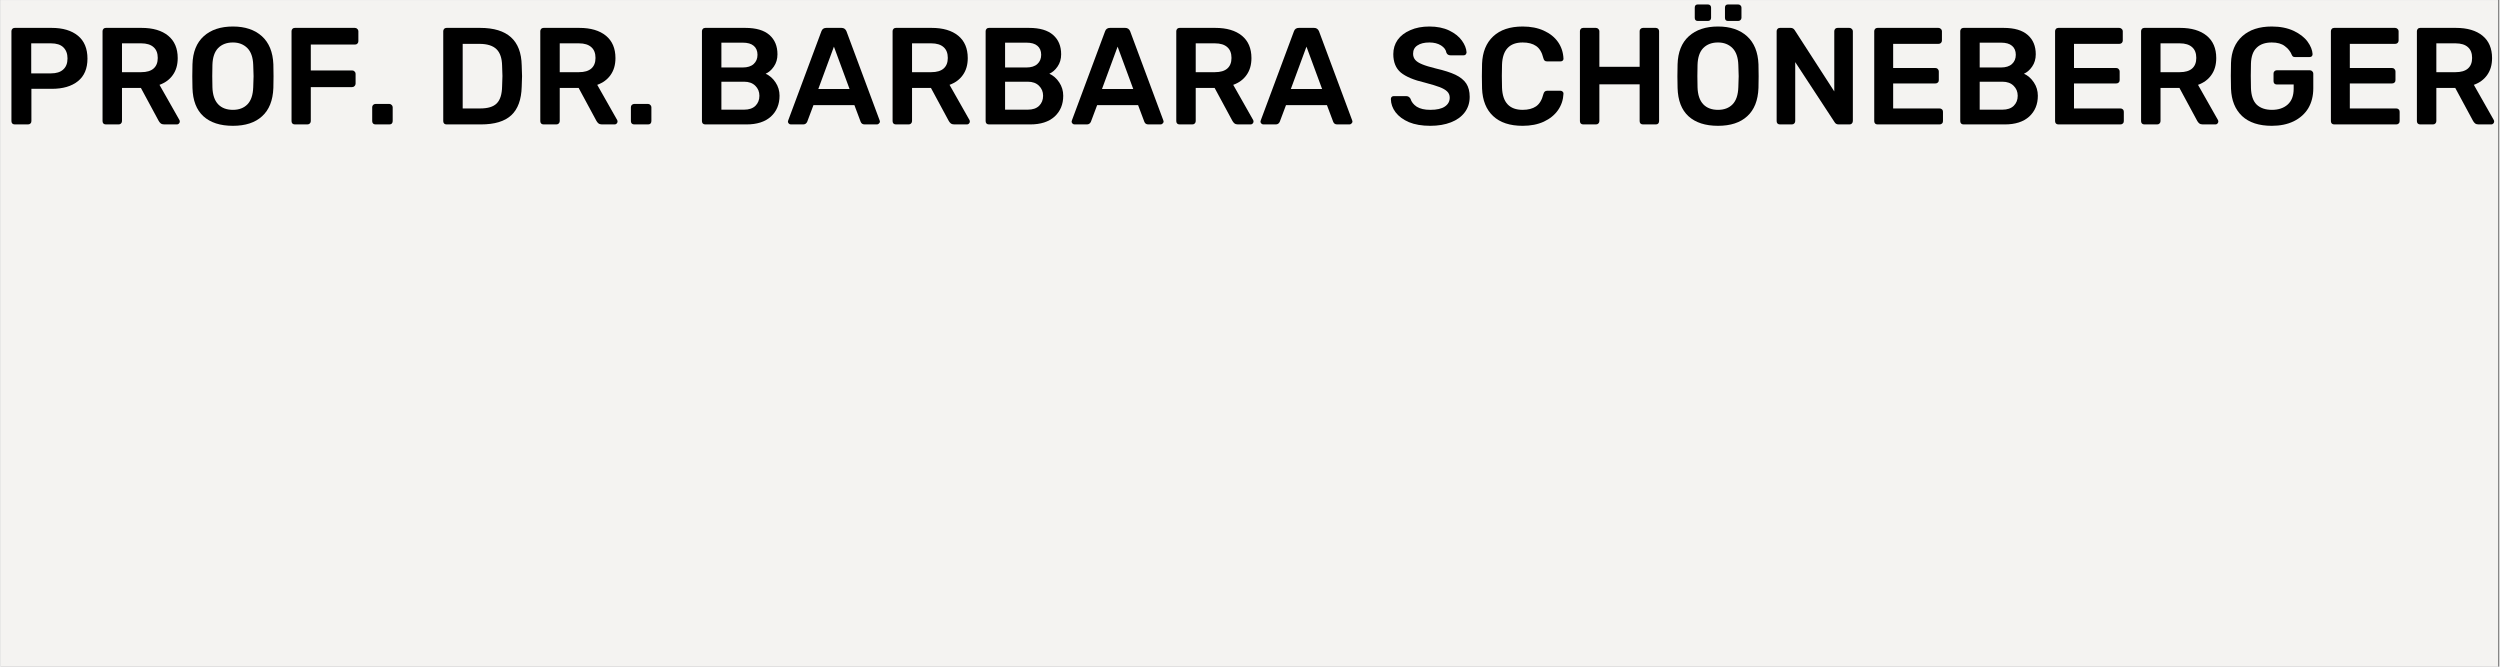 <svg version="1.0" preserveAspectRatio="xMidYMid meet" height="80" viewBox="0 0 224.88 60" zoomAndPan="magnify" width="300" xmlns:xlink="http://www.w3.org/1999/xlink" xmlns="http://www.w3.org/2000/svg"><rect x="0" y="0" width="224.88" height="60" fill="#808080" stroke="none"/><defs><g></g><clipPath id="7ee865f62d"><path clip-rule="nonzero" d="M 0 0.016 L 224.762 0.016 L 224.762 59.984 L 0 59.984 Z M 0 0.016"></path></clipPath><clipPath id="9bffe095f9"><path clip-rule="nonzero" d="M 150 0.016 L 159 0.016 L 159 12 L 150 12 Z M 150 0.016"></path></clipPath><clipPath id="a65c6838e6"><path clip-rule="nonzero" d="M 217 2 L 224.762 2 L 224.762 12 L 217 12 Z M 217 2"></path></clipPath></defs><g clip-path="url(#7ee865f62d)"><path fill-rule="nonzero" fill-opacity="1" d="M 0 0.016 L 224.879 0.016 L 224.879 59.984 L 0 59.984 Z M 0 0.016" fill="#ffffff"></path><path fill-rule="nonzero" fill-opacity="1" d="M 0 0.016 L 224.879 0.016 L 224.879 59.984 L 0 59.984 Z M 0 0.016" fill="#f4f3f1"></path></g><g fill-opacity="1" fill="#000000"><g transform="translate(0, 11.198)"><g><path d="M 1.266 0 C 1.18 0 1.109 -0.023 1.047 -0.078 C 0.992 -0.141 0.969 -0.211 0.969 -0.297 L 0.969 -8.391 C 0.969 -8.473 0.992 -8.539 1.047 -8.594 C 1.098 -8.656 1.172 -8.688 1.266 -8.688 L 4.594 -8.688 C 5.594 -8.688 6.379 -8.453 6.953 -7.984 C 7.523 -7.516 7.812 -6.828 7.812 -5.922 C 7.812 -5.023 7.523 -4.348 6.953 -3.891 C 6.379 -3.43 5.594 -3.203 4.594 -3.203 L 2.766 -3.203 L 2.766 -0.297 C 2.766 -0.203 2.734 -0.129 2.672 -0.078 C 2.617 -0.023 2.547 0 2.453 0 Z M 4.531 -4.594 C 5.008 -4.594 5.375 -4.707 5.625 -4.938 C 5.883 -5.164 6.016 -5.5 6.016 -5.938 C 6.016 -6.363 5.891 -6.695 5.641 -6.938 C 5.398 -7.176 5.031 -7.297 4.531 -7.297 L 2.75 -7.297 L 2.75 -4.594 Z M 4.531 -4.594"></path></g></g></g><g fill-opacity="1" fill="#000000"><g transform="translate(8.2, 11.198)"><g><path d="M 1.266 0 C 1.18 0 1.109 -0.023 1.047 -0.078 C 0.992 -0.141 0.969 -0.211 0.969 -0.297 L 0.969 -8.391 C 0.969 -8.473 0.992 -8.539 1.047 -8.594 C 1.098 -8.656 1.172 -8.688 1.266 -8.688 L 4.484 -8.688 C 5.504 -8.688 6.301 -8.453 6.875 -7.984 C 7.445 -7.516 7.734 -6.844 7.734 -5.969 C 7.734 -5.363 7.586 -4.859 7.297 -4.453 C 7.016 -4.047 6.613 -3.75 6.094 -3.562 L 7.891 -0.391 C 7.91 -0.348 7.922 -0.305 7.922 -0.266 C 7.922 -0.191 7.895 -0.129 7.844 -0.078 C 7.789 -0.023 7.734 0 7.672 0 L 6.516 0 C 6.391 0 6.285 -0.031 6.203 -0.094 C 6.129 -0.156 6.066 -0.234 6.016 -0.328 L 4.422 -3.281 L 2.719 -3.281 L 2.719 -0.297 C 2.719 -0.211 2.688 -0.141 2.625 -0.078 C 2.57 -0.023 2.5 0 2.406 0 Z M 4.453 -4.703 C 4.941 -4.703 5.312 -4.812 5.562 -5.031 C 5.812 -5.25 5.938 -5.566 5.938 -5.984 C 5.938 -6.41 5.812 -6.734 5.562 -6.953 C 5.312 -7.18 4.941 -7.297 4.453 -7.297 L 2.719 -7.297 L 2.719 -4.703 Z M 4.453 -4.703"></path></g></g></g><g fill-opacity="1" fill="#000000"><g transform="translate(16.574, 11.198)"><g><path d="M 4.328 0.125 C 3.191 0.125 2.305 -0.16 1.672 -0.734 C 1.047 -1.305 0.719 -2.156 0.688 -3.281 C 0.676 -3.52 0.672 -3.867 0.672 -4.328 C 0.672 -4.805 0.676 -5.164 0.688 -5.406 C 0.719 -6.508 1.055 -7.352 1.703 -7.938 C 2.348 -8.52 3.223 -8.812 4.328 -8.812 C 5.422 -8.812 6.289 -8.52 6.938 -7.938 C 7.582 -7.352 7.926 -6.508 7.969 -5.406 C 7.977 -4.926 7.984 -4.566 7.984 -4.328 C 7.984 -4.109 7.977 -3.758 7.969 -3.281 C 7.926 -2.156 7.586 -1.305 6.953 -0.734 C 6.328 -0.16 5.453 0.125 4.328 0.125 Z M 4.328 -1.312 C 4.879 -1.312 5.316 -1.477 5.641 -1.812 C 5.961 -2.145 6.133 -2.656 6.156 -3.344 C 6.176 -3.844 6.188 -4.176 6.188 -4.344 C 6.188 -4.539 6.176 -4.879 6.156 -5.359 C 6.133 -6.035 5.957 -6.539 5.625 -6.875 C 5.289 -7.207 4.859 -7.375 4.328 -7.375 C 3.773 -7.375 3.332 -7.207 3 -6.875 C 2.676 -6.539 2.504 -6.035 2.484 -5.359 C 2.473 -5.117 2.469 -4.781 2.469 -4.344 C 2.469 -3.926 2.473 -3.594 2.484 -3.344 C 2.504 -2.664 2.676 -2.156 3 -1.812 C 3.32 -1.477 3.766 -1.312 4.328 -1.312 Z M 4.328 -1.312"></path></g></g></g><g fill-opacity="1" fill="#000000"><g transform="translate(25.209, 11.198)"><g><path d="M 1.266 0 C 1.18 0 1.109 -0.023 1.047 -0.078 C 0.992 -0.141 0.969 -0.211 0.969 -0.297 L 0.969 -8.391 C 0.969 -8.473 0.992 -8.539 1.047 -8.594 C 1.098 -8.656 1.172 -8.688 1.266 -8.688 L 6.672 -8.688 C 6.766 -8.688 6.836 -8.656 6.891 -8.594 C 6.953 -8.539 6.984 -8.473 6.984 -8.391 L 6.984 -7.484 C 6.984 -7.398 6.953 -7.328 6.891 -7.266 C 6.836 -7.211 6.766 -7.188 6.672 -7.188 L 2.703 -7.188 L 2.703 -4.859 L 6.422 -4.859 C 6.516 -4.859 6.586 -4.828 6.641 -4.766 C 6.703 -4.711 6.734 -4.645 6.734 -4.562 L 6.734 -3.672 C 6.734 -3.586 6.703 -3.516 6.641 -3.453 C 6.586 -3.391 6.516 -3.359 6.422 -3.359 L 2.703 -3.359 L 2.703 -0.297 C 2.703 -0.211 2.672 -0.141 2.609 -0.078 C 2.547 -0.023 2.473 0 2.391 0 Z M 1.266 0"></path></g></g></g><g fill-opacity="1" fill="#000000"><g transform="translate(32.688, 11.198)"><g><path d="M 1.047 0 C 0.961 0 0.891 -0.023 0.828 -0.078 C 0.773 -0.141 0.75 -0.211 0.75 -0.297 L 0.75 -1.547 C 0.75 -1.629 0.773 -1.695 0.828 -1.75 C 0.891 -1.812 0.961 -1.844 1.047 -1.844 L 2.297 -1.844 C 2.379 -1.844 2.445 -1.812 2.5 -1.75 C 2.562 -1.695 2.594 -1.629 2.594 -1.547 L 2.594 -0.297 C 2.594 -0.211 2.566 -0.141 2.516 -0.078 C 2.461 -0.023 2.391 0 2.297 0 Z M 1.047 0"></path></g></g></g><g fill-opacity="1" fill="#000000"><g transform="translate(36.03, 11.198)"><g></g></g></g><g fill-opacity="1" fill="#000000"><g transform="translate(38.863, 11.198)"><g><path d="M 1.266 0 C 1.18 0 1.109 -0.023 1.047 -0.078 C 0.992 -0.141 0.969 -0.211 0.969 -0.297 L 0.969 -8.391 C 0.969 -8.473 0.992 -8.539 1.047 -8.594 C 1.098 -8.656 1.172 -8.688 1.266 -8.688 L 4.297 -8.688 C 6.742 -8.688 7.988 -7.562 8.031 -5.312 C 8.051 -4.832 8.062 -4.508 8.062 -4.344 C 8.062 -4.188 8.051 -3.867 8.031 -3.391 C 8 -2.234 7.688 -1.379 7.094 -0.828 C 6.5 -0.273 5.586 0 4.359 0 Z M 4.297 -1.438 C 4.984 -1.438 5.477 -1.586 5.781 -1.891 C 6.094 -2.203 6.254 -2.711 6.266 -3.422 C 6.285 -3.922 6.297 -4.234 6.297 -4.359 C 6.297 -4.492 6.285 -4.801 6.266 -5.281 C 6.254 -5.957 6.086 -6.453 5.766 -6.766 C 5.441 -7.086 4.93 -7.25 4.234 -7.25 L 2.719 -7.25 L 2.719 -1.438 Z M 4.297 -1.438"></path></g></g></g><g fill-opacity="1" fill="#000000"><g transform="translate(47.597, 11.198)"><g><path d="M 1.266 0 C 1.18 0 1.109 -0.023 1.047 -0.078 C 0.992 -0.141 0.969 -0.211 0.969 -0.297 L 0.969 -8.391 C 0.969 -8.473 0.992 -8.539 1.047 -8.594 C 1.098 -8.656 1.172 -8.688 1.266 -8.688 L 4.484 -8.688 C 5.504 -8.688 6.301 -8.453 6.875 -7.984 C 7.445 -7.516 7.734 -6.844 7.734 -5.969 C 7.734 -5.363 7.586 -4.859 7.297 -4.453 C 7.016 -4.047 6.613 -3.75 6.094 -3.562 L 7.891 -0.391 C 7.91 -0.348 7.922 -0.305 7.922 -0.266 C 7.922 -0.191 7.895 -0.129 7.844 -0.078 C 7.789 -0.023 7.734 0 7.672 0 L 6.516 0 C 6.391 0 6.285 -0.031 6.203 -0.094 C 6.129 -0.156 6.066 -0.234 6.016 -0.328 L 4.422 -3.281 L 2.719 -3.281 L 2.719 -0.297 C 2.719 -0.211 2.688 -0.141 2.625 -0.078 C 2.57 -0.023 2.5 0 2.406 0 Z M 4.453 -4.703 C 4.941 -4.703 5.312 -4.812 5.562 -5.031 C 5.812 -5.25 5.938 -5.566 5.938 -5.984 C 5.938 -6.41 5.812 -6.734 5.562 -6.953 C 5.312 -7.18 4.941 -7.297 4.453 -7.297 L 2.719 -7.297 L 2.719 -4.703 Z M 4.453 -4.703"></path></g></g></g><g fill-opacity="1" fill="#000000"><g transform="translate(55.971, 11.198)"><g><path d="M 1.047 0 C 0.961 0 0.891 -0.023 0.828 -0.078 C 0.773 -0.141 0.75 -0.211 0.75 -0.297 L 0.75 -1.547 C 0.75 -1.629 0.773 -1.695 0.828 -1.75 C 0.891 -1.812 0.961 -1.844 1.047 -1.844 L 2.297 -1.844 C 2.379 -1.844 2.445 -1.812 2.5 -1.75 C 2.562 -1.695 2.594 -1.629 2.594 -1.547 L 2.594 -0.297 C 2.594 -0.211 2.566 -0.141 2.516 -0.078 C 2.461 -0.023 2.391 0 2.297 0 Z M 1.047 0"></path></g></g></g><g fill-opacity="1" fill="#000000"><g transform="translate(59.313, 11.198)"><g></g></g></g><g fill-opacity="1" fill="#000000"><g transform="translate(62.146, 11.198)"><g><path d="M 1.266 0 C 1.18 0 1.109 -0.023 1.047 -0.078 C 0.992 -0.141 0.969 -0.211 0.969 -0.297 L 0.969 -8.391 C 0.969 -8.473 0.992 -8.539 1.047 -8.594 C 1.098 -8.656 1.172 -8.688 1.266 -8.688 L 4.875 -8.688 C 5.844 -8.688 6.566 -8.473 7.047 -8.047 C 7.523 -7.629 7.766 -7.051 7.766 -6.312 C 7.766 -5.883 7.656 -5.516 7.438 -5.203 C 7.227 -4.898 6.984 -4.688 6.703 -4.562 C 7.055 -4.406 7.352 -4.145 7.594 -3.781 C 7.832 -3.426 7.953 -3.023 7.953 -2.578 C 7.953 -1.805 7.691 -1.18 7.172 -0.703 C 6.648 -0.234 5.922 0 4.984 0 Z M 4.641 -5.125 C 5.066 -5.125 5.395 -5.227 5.625 -5.438 C 5.852 -5.645 5.969 -5.922 5.969 -6.266 C 5.969 -6.617 5.852 -6.891 5.625 -7.078 C 5.406 -7.266 5.078 -7.359 4.641 -7.359 L 2.719 -7.359 L 2.719 -5.125 Z M 4.766 -1.328 C 5.203 -1.328 5.539 -1.441 5.781 -1.672 C 6.02 -1.91 6.141 -2.211 6.141 -2.578 C 6.141 -2.941 6.016 -3.242 5.766 -3.484 C 5.523 -3.723 5.191 -3.844 4.766 -3.844 L 2.719 -3.844 L 2.719 -1.328 Z M 4.766 -1.328"></path></g></g></g><g fill-opacity="1" fill="#000000"><g transform="translate(70.681, 11.198)"><g><path d="M 0.438 0 C 0.363 0 0.301 -0.023 0.25 -0.078 C 0.195 -0.129 0.172 -0.191 0.172 -0.266 L 0.203 -0.375 L 3.188 -8.391 C 3.258 -8.586 3.406 -8.688 3.625 -8.688 L 5 -8.688 C 5.207 -8.688 5.352 -8.586 5.438 -8.391 L 8.422 -0.375 L 8.453 -0.266 C 8.453 -0.191 8.422 -0.129 8.359 -0.078 C 8.305 -0.023 8.25 0 8.188 0 L 7.078 0 C 6.898 0 6.781 -0.078 6.719 -0.234 L 6.156 -1.734 L 2.469 -1.734 L 1.906 -0.234 C 1.832 -0.078 1.711 0 1.547 0 Z M 2.906 -3.188 L 5.719 -3.188 L 4.312 -7 Z M 2.906 -3.188"></path></g></g></g><g fill-opacity="1" fill="#000000"><g transform="translate(79.304, 11.198)"><g><path d="M 1.266 0 C 1.18 0 1.109 -0.023 1.047 -0.078 C 0.992 -0.141 0.969 -0.211 0.969 -0.297 L 0.969 -8.391 C 0.969 -8.473 0.992 -8.539 1.047 -8.594 C 1.098 -8.656 1.172 -8.688 1.266 -8.688 L 4.484 -8.688 C 5.504 -8.688 6.301 -8.453 6.875 -7.984 C 7.445 -7.516 7.734 -6.844 7.734 -5.969 C 7.734 -5.363 7.586 -4.859 7.297 -4.453 C 7.016 -4.047 6.613 -3.75 6.094 -3.562 L 7.891 -0.391 C 7.91 -0.348 7.922 -0.305 7.922 -0.266 C 7.922 -0.191 7.895 -0.129 7.844 -0.078 C 7.789 -0.023 7.734 0 7.672 0 L 6.516 0 C 6.391 0 6.285 -0.031 6.203 -0.094 C 6.129 -0.156 6.066 -0.234 6.016 -0.328 L 4.422 -3.281 L 2.719 -3.281 L 2.719 -0.297 C 2.719 -0.211 2.688 -0.141 2.625 -0.078 C 2.57 -0.023 2.5 0 2.406 0 Z M 4.453 -4.703 C 4.941 -4.703 5.312 -4.812 5.562 -5.031 C 5.812 -5.25 5.938 -5.566 5.938 -5.984 C 5.938 -6.41 5.812 -6.734 5.562 -6.953 C 5.312 -7.18 4.941 -7.297 4.453 -7.297 L 2.719 -7.297 L 2.719 -4.703 Z M 4.453 -4.703"></path></g></g></g><g fill-opacity="1" fill="#000000"><g transform="translate(87.678, 11.198)"><g><path d="M 1.266 0 C 1.18 0 1.109 -0.023 1.047 -0.078 C 0.992 -0.141 0.969 -0.211 0.969 -0.297 L 0.969 -8.391 C 0.969 -8.473 0.992 -8.539 1.047 -8.594 C 1.098 -8.656 1.172 -8.688 1.266 -8.688 L 4.875 -8.688 C 5.844 -8.688 6.566 -8.473 7.047 -8.047 C 7.523 -7.629 7.766 -7.051 7.766 -6.312 C 7.766 -5.883 7.656 -5.516 7.438 -5.203 C 7.227 -4.898 6.984 -4.688 6.703 -4.562 C 7.055 -4.406 7.352 -4.145 7.594 -3.781 C 7.832 -3.426 7.953 -3.023 7.953 -2.578 C 7.953 -1.805 7.691 -1.18 7.172 -0.703 C 6.648 -0.234 5.922 0 4.984 0 Z M 4.641 -5.125 C 5.066 -5.125 5.395 -5.227 5.625 -5.438 C 5.852 -5.645 5.969 -5.922 5.969 -6.266 C 5.969 -6.617 5.852 -6.891 5.625 -7.078 C 5.406 -7.266 5.078 -7.359 4.641 -7.359 L 2.719 -7.359 L 2.719 -5.125 Z M 4.766 -1.328 C 5.203 -1.328 5.539 -1.441 5.781 -1.672 C 6.02 -1.91 6.141 -2.211 6.141 -2.578 C 6.141 -2.941 6.016 -3.242 5.766 -3.484 C 5.523 -3.723 5.191 -3.844 4.766 -3.844 L 2.719 -3.844 L 2.719 -1.328 Z M 4.766 -1.328"></path></g></g></g><g fill-opacity="1" fill="#000000"><g transform="translate(96.213, 11.198)"><g><path d="M 0.438 0 C 0.363 0 0.301 -0.023 0.25 -0.078 C 0.195 -0.129 0.172 -0.191 0.172 -0.266 L 0.203 -0.375 L 3.188 -8.391 C 3.258 -8.586 3.406 -8.688 3.625 -8.688 L 5 -8.688 C 5.207 -8.688 5.352 -8.586 5.438 -8.391 L 8.422 -0.375 L 8.453 -0.266 C 8.453 -0.191 8.422 -0.129 8.359 -0.078 C 8.305 -0.023 8.25 0 8.188 0 L 7.078 0 C 6.898 0 6.781 -0.078 6.719 -0.234 L 6.156 -1.734 L 2.469 -1.734 L 1.906 -0.234 C 1.832 -0.078 1.711 0 1.547 0 Z M 2.906 -3.188 L 5.719 -3.188 L 4.312 -7 Z M 2.906 -3.188"></path></g></g></g><g fill-opacity="1" fill="#000000"><g transform="translate(104.836, 11.198)"><g><path d="M 1.266 0 C 1.18 0 1.109 -0.023 1.047 -0.078 C 0.992 -0.141 0.969 -0.211 0.969 -0.297 L 0.969 -8.391 C 0.969 -8.473 0.992 -8.539 1.047 -8.594 C 1.098 -8.656 1.172 -8.688 1.266 -8.688 L 4.484 -8.688 C 5.504 -8.688 6.301 -8.453 6.875 -7.984 C 7.445 -7.516 7.734 -6.844 7.734 -5.969 C 7.734 -5.363 7.586 -4.859 7.297 -4.453 C 7.016 -4.047 6.613 -3.75 6.094 -3.562 L 7.891 -0.391 C 7.91 -0.348 7.922 -0.305 7.922 -0.266 C 7.922 -0.191 7.895 -0.129 7.844 -0.078 C 7.789 -0.023 7.734 0 7.672 0 L 6.516 0 C 6.391 0 6.285 -0.031 6.203 -0.094 C 6.129 -0.156 6.066 -0.234 6.016 -0.328 L 4.422 -3.281 L 2.719 -3.281 L 2.719 -0.297 C 2.719 -0.211 2.688 -0.141 2.625 -0.078 C 2.57 -0.023 2.5 0 2.406 0 Z M 4.453 -4.703 C 4.941 -4.703 5.312 -4.812 5.562 -5.031 C 5.812 -5.25 5.938 -5.566 5.938 -5.984 C 5.938 -6.41 5.812 -6.734 5.562 -6.953 C 5.312 -7.18 4.941 -7.297 4.453 -7.297 L 2.719 -7.297 L 2.719 -4.703 Z M 4.453 -4.703"></path></g></g></g><g fill-opacity="1" fill="#000000"><g transform="translate(113.21, 11.198)"><g><path d="M 0.438 0 C 0.363 0 0.301 -0.023 0.25 -0.078 C 0.195 -0.129 0.172 -0.191 0.172 -0.266 L 0.203 -0.375 L 3.188 -8.391 C 3.258 -8.586 3.406 -8.688 3.625 -8.688 L 5 -8.688 C 5.207 -8.688 5.352 -8.586 5.438 -8.391 L 8.422 -0.375 L 8.453 -0.266 C 8.453 -0.191 8.422 -0.129 8.359 -0.078 C 8.305 -0.023 8.25 0 8.188 0 L 7.078 0 C 6.898 0 6.781 -0.078 6.719 -0.234 L 6.156 -1.734 L 2.469 -1.734 L 1.906 -0.234 C 1.832 -0.078 1.711 0 1.547 0 Z M 2.906 -3.188 L 5.719 -3.188 L 4.312 -7 Z M 2.906 -3.188"></path></g></g></g><g fill-opacity="1" fill="#000000"><g transform="translate(121.832, 11.198)"><g></g></g></g><g fill-opacity="1" fill="#000000"><g transform="translate(124.665, 11.198)"><g><path d="M 4 0.125 C 3.25 0.125 2.609 0.016 2.078 -0.203 C 1.555 -0.43 1.156 -0.727 0.875 -1.094 C 0.602 -1.457 0.461 -1.852 0.453 -2.281 C 0.453 -2.352 0.473 -2.414 0.516 -2.469 C 0.566 -2.52 0.629 -2.547 0.703 -2.547 L 1.844 -2.547 C 1.926 -2.547 2 -2.523 2.062 -2.484 C 2.125 -2.441 2.176 -2.383 2.219 -2.312 C 2.301 -2.031 2.488 -1.789 2.781 -1.594 C 3.082 -1.406 3.488 -1.312 4 -1.312 C 4.582 -1.312 5.02 -1.41 5.312 -1.609 C 5.602 -1.805 5.75 -2.07 5.75 -2.406 C 5.75 -2.633 5.672 -2.82 5.516 -2.969 C 5.367 -3.113 5.145 -3.242 4.844 -3.359 C 4.539 -3.473 4.094 -3.609 3.5 -3.766 C 2.52 -3.992 1.801 -4.297 1.344 -4.672 C 0.895 -5.055 0.672 -5.609 0.672 -6.328 C 0.672 -6.805 0.801 -7.234 1.062 -7.609 C 1.332 -7.984 1.711 -8.273 2.203 -8.484 C 2.691 -8.703 3.266 -8.812 3.922 -8.812 C 4.609 -8.812 5.203 -8.691 5.703 -8.453 C 6.203 -8.211 6.582 -7.91 6.844 -7.547 C 7.102 -7.191 7.242 -6.836 7.266 -6.484 C 7.266 -6.422 7.238 -6.359 7.188 -6.297 C 7.145 -6.242 7.082 -6.219 7 -6.219 L 5.828 -6.219 C 5.641 -6.219 5.516 -6.297 5.453 -6.453 C 5.41 -6.711 5.25 -6.93 4.969 -7.109 C 4.688 -7.285 4.336 -7.375 3.922 -7.375 C 3.461 -7.375 3.102 -7.285 2.844 -7.109 C 2.582 -6.941 2.453 -6.691 2.453 -6.359 C 2.453 -6.141 2.52 -5.953 2.656 -5.797 C 2.789 -5.648 3 -5.52 3.281 -5.406 C 3.562 -5.289 3.973 -5.164 4.516 -5.031 C 5.242 -4.863 5.828 -4.676 6.266 -4.469 C 6.703 -4.258 7.023 -4 7.234 -3.688 C 7.441 -3.375 7.547 -2.973 7.547 -2.484 C 7.547 -1.941 7.395 -1.473 7.094 -1.078 C 6.801 -0.691 6.391 -0.395 5.859 -0.188 C 5.328 0.02 4.707 0.125 4 0.125 Z M 4 0.125"></path></g></g></g><g fill-opacity="1" fill="#000000"><g transform="translate(132.653, 11.198)"><g><path d="M 4.328 0.125 C 3.18 0.125 2.297 -0.164 1.672 -0.75 C 1.047 -1.332 0.711 -2.16 0.672 -3.234 C 0.66 -3.461 0.656 -3.828 0.656 -4.328 C 0.656 -4.848 0.66 -5.223 0.672 -5.453 C 0.711 -6.516 1.047 -7.336 1.672 -7.922 C 2.305 -8.516 3.191 -8.812 4.328 -8.812 C 5.055 -8.812 5.691 -8.688 6.234 -8.438 C 6.785 -8.188 7.211 -7.844 7.516 -7.406 C 7.816 -6.969 7.977 -6.473 8 -5.922 L 8 -5.906 C 8 -5.832 7.973 -5.773 7.922 -5.734 C 7.867 -5.691 7.805 -5.672 7.734 -5.672 L 6.531 -5.672 C 6.438 -5.672 6.363 -5.691 6.312 -5.734 C 6.258 -5.773 6.219 -5.852 6.188 -5.969 C 6.062 -6.488 5.844 -6.852 5.531 -7.062 C 5.227 -7.27 4.828 -7.375 4.328 -7.375 C 3.141 -7.375 2.52 -6.711 2.469 -5.391 C 2.457 -5.172 2.453 -4.828 2.453 -4.359 C 2.453 -3.898 2.457 -3.547 2.469 -3.297 C 2.52 -1.973 3.141 -1.312 4.328 -1.312 C 4.816 -1.312 5.219 -1.414 5.531 -1.625 C 5.844 -1.844 6.062 -2.207 6.188 -2.719 C 6.219 -2.832 6.258 -2.91 6.312 -2.953 C 6.363 -3.004 6.438 -3.031 6.531 -3.031 L 7.734 -3.031 C 7.805 -3.031 7.867 -3.004 7.922 -2.953 C 7.984 -2.898 8.008 -2.836 8 -2.766 C 7.977 -2.223 7.816 -1.734 7.516 -1.297 C 7.211 -0.859 6.785 -0.508 6.234 -0.25 C 5.691 0 5.055 0.125 4.328 0.125 Z M 4.328 0.125"></path></g></g></g><g fill-opacity="1" fill="#000000"><g transform="translate(141.164, 11.198)"><g><path d="M 1.266 0 C 1.18 0 1.109 -0.023 1.047 -0.078 C 0.992 -0.141 0.969 -0.211 0.969 -0.297 L 0.969 -8.391 C 0.969 -8.473 0.992 -8.539 1.047 -8.594 C 1.098 -8.656 1.172 -8.688 1.266 -8.688 L 2.406 -8.688 C 2.5 -8.688 2.57 -8.656 2.625 -8.594 C 2.688 -8.539 2.719 -8.473 2.719 -8.391 L 2.719 -5.188 L 6.344 -5.188 L 6.344 -8.391 C 6.344 -8.473 6.367 -8.539 6.422 -8.594 C 6.484 -8.656 6.555 -8.688 6.641 -8.688 L 7.797 -8.688 C 7.891 -8.688 7.961 -8.656 8.016 -8.594 C 8.066 -8.539 8.094 -8.473 8.094 -8.391 L 8.094 -0.297 C 8.094 -0.211 8.066 -0.141 8.016 -0.078 C 7.961 -0.023 7.891 0 7.797 0 L 6.641 0 C 6.555 0 6.484 -0.023 6.422 -0.078 C 6.367 -0.141 6.344 -0.211 6.344 -0.297 L 6.344 -3.609 L 2.719 -3.609 L 2.719 -0.297 C 2.719 -0.211 2.688 -0.141 2.625 -0.078 C 2.57 -0.023 2.5 0 2.406 0 Z M 1.266 0"></path></g></g></g><g clip-path="url(#9bffe095f9)"><g fill-opacity="1" fill="#000000"><g transform="translate(150.234, 11.198)"><g><path d="M 4.328 0.125 C 3.191 0.125 2.305 -0.16 1.672 -0.734 C 1.047 -1.305 0.719 -2.156 0.688 -3.281 C 0.676 -3.52 0.672 -3.867 0.672 -4.328 C 0.672 -4.805 0.676 -5.164 0.688 -5.406 C 0.719 -6.508 1.055 -7.352 1.703 -7.938 C 2.348 -8.52 3.223 -8.812 4.328 -8.812 C 5.422 -8.812 6.289 -8.52 6.938 -7.938 C 7.582 -7.352 7.926 -6.508 7.969 -5.406 C 7.977 -4.926 7.984 -4.566 7.984 -4.328 C 7.984 -4.109 7.977 -3.758 7.969 -3.281 C 7.926 -2.156 7.586 -1.305 6.953 -0.734 C 6.328 -0.16 5.453 0.125 4.328 0.125 Z M 4.328 -1.312 C 4.879 -1.312 5.316 -1.477 5.641 -1.812 C 5.961 -2.145 6.133 -2.656 6.156 -3.344 C 6.176 -3.844 6.188 -4.176 6.188 -4.344 C 6.188 -4.539 6.176 -4.879 6.156 -5.359 C 6.133 -6.035 5.957 -6.539 5.625 -6.875 C 5.289 -7.207 4.859 -7.375 4.328 -7.375 C 3.773 -7.375 3.332 -7.207 3 -6.875 C 2.676 -6.539 2.504 -6.035 2.484 -5.359 C 2.473 -5.117 2.469 -4.781 2.469 -4.344 C 2.469 -3.926 2.473 -3.594 2.484 -3.344 C 2.504 -2.664 2.676 -2.156 3 -1.812 C 3.32 -1.477 3.766 -1.312 4.328 -1.312 Z M 2.5 -9.312 C 2.414 -9.312 2.348 -9.336 2.297 -9.391 C 2.254 -9.441 2.234 -9.508 2.234 -9.594 L 2.234 -10.516 C 2.234 -10.598 2.254 -10.664 2.297 -10.719 C 2.348 -10.77 2.414 -10.797 2.5 -10.797 L 3.422 -10.797 C 3.504 -10.797 3.57 -10.77 3.625 -10.719 C 3.676 -10.664 3.703 -10.598 3.703 -10.516 L 3.703 -9.594 C 3.703 -9.508 3.676 -9.441 3.625 -9.391 C 3.57 -9.336 3.504 -9.312 3.422 -9.312 Z M 5.219 -9.312 C 5.133 -9.312 5.066 -9.336 5.016 -9.391 C 4.973 -9.441 4.953 -9.508 4.953 -9.594 L 4.953 -10.516 C 4.953 -10.598 4.973 -10.664 5.016 -10.719 C 5.066 -10.77 5.133 -10.797 5.219 -10.797 L 6.141 -10.797 C 6.223 -10.797 6.289 -10.77 6.344 -10.719 C 6.406 -10.664 6.438 -10.598 6.438 -10.516 L 6.438 -9.594 C 6.438 -9.508 6.406 -9.441 6.344 -9.391 C 6.289 -9.336 6.223 -9.312 6.141 -9.312 Z M 5.219 -9.312"></path></g></g></g></g><g fill-opacity="1" fill="#000000"><g transform="translate(158.869, 11.198)"><g><path d="M 1.266 0 C 1.18 0 1.109 -0.023 1.047 -0.078 C 0.992 -0.141 0.969 -0.211 0.969 -0.297 L 0.969 -8.391 C 0.969 -8.473 0.992 -8.539 1.047 -8.594 C 1.098 -8.656 1.172 -8.688 1.266 -8.688 L 2.234 -8.688 C 2.391 -8.688 2.508 -8.617 2.594 -8.484 L 6.156 -2.969 L 6.156 -8.391 C 6.156 -8.473 6.18 -8.539 6.234 -8.594 C 6.285 -8.656 6.359 -8.688 6.453 -8.688 L 7.516 -8.688 C 7.609 -8.688 7.68 -8.656 7.734 -8.594 C 7.797 -8.539 7.828 -8.473 7.828 -8.391 L 7.828 -0.312 C 7.828 -0.219 7.797 -0.141 7.734 -0.078 C 7.68 -0.023 7.613 0 7.531 0 L 6.547 0 C 6.379 0 6.254 -0.07 6.172 -0.219 L 2.641 -5.609 L 2.641 -0.297 C 2.641 -0.211 2.609 -0.141 2.547 -0.078 C 2.492 -0.023 2.422 0 2.328 0 Z M 1.266 0"></path></g></g></g><g fill-opacity="1" fill="#000000"><g transform="translate(167.652, 11.198)"><g><path d="M 1.266 0 C 1.18 0 1.109 -0.023 1.047 -0.078 C 0.992 -0.141 0.969 -0.211 0.969 -0.297 L 0.969 -8.391 C 0.969 -8.473 0.992 -8.539 1.047 -8.594 C 1.098 -8.656 1.172 -8.688 1.266 -8.688 L 6.75 -8.688 C 6.832 -8.688 6.906 -8.656 6.969 -8.594 C 7.031 -8.539 7.062 -8.473 7.062 -8.391 L 7.062 -7.547 C 7.062 -7.461 7.031 -7.391 6.969 -7.328 C 6.906 -7.273 6.832 -7.25 6.75 -7.25 L 2.672 -7.25 L 2.672 -5.078 L 6.469 -5.078 C 6.562 -5.078 6.633 -5.047 6.688 -4.984 C 6.75 -4.93 6.781 -4.859 6.781 -4.766 L 6.781 -3.984 C 6.781 -3.891 6.75 -3.816 6.688 -3.766 C 6.633 -3.711 6.562 -3.688 6.469 -3.688 L 2.672 -3.688 L 2.672 -1.438 L 6.844 -1.438 C 6.938 -1.438 7.008 -1.41 7.062 -1.359 C 7.125 -1.305 7.156 -1.234 7.156 -1.141 L 7.156 -0.297 C 7.156 -0.203 7.125 -0.129 7.062 -0.078 C 7.008 -0.023 6.938 0 6.844 0 Z M 1.266 0"></path></g></g></g><g fill-opacity="1" fill="#000000"><g transform="translate(175.393, 11.198)"><g><path d="M 1.266 0 C 1.18 0 1.109 -0.023 1.047 -0.078 C 0.992 -0.141 0.969 -0.211 0.969 -0.297 L 0.969 -8.391 C 0.969 -8.473 0.992 -8.539 1.047 -8.594 C 1.098 -8.656 1.172 -8.688 1.266 -8.688 L 4.875 -8.688 C 5.844 -8.688 6.566 -8.473 7.047 -8.047 C 7.523 -7.629 7.766 -7.051 7.766 -6.312 C 7.766 -5.883 7.656 -5.516 7.438 -5.203 C 7.227 -4.898 6.984 -4.688 6.703 -4.562 C 7.055 -4.406 7.352 -4.145 7.594 -3.781 C 7.832 -3.426 7.953 -3.023 7.953 -2.578 C 7.953 -1.805 7.691 -1.18 7.172 -0.703 C 6.648 -0.234 5.922 0 4.984 0 Z M 4.641 -5.125 C 5.066 -5.125 5.395 -5.227 5.625 -5.438 C 5.852 -5.645 5.969 -5.922 5.969 -6.266 C 5.969 -6.617 5.852 -6.891 5.625 -7.078 C 5.406 -7.266 5.078 -7.359 4.641 -7.359 L 2.719 -7.359 L 2.719 -5.125 Z M 4.766 -1.328 C 5.203 -1.328 5.539 -1.441 5.781 -1.672 C 6.02 -1.91 6.141 -2.211 6.141 -2.578 C 6.141 -2.941 6.016 -3.242 5.766 -3.484 C 5.523 -3.723 5.191 -3.844 4.766 -3.844 L 2.719 -3.844 L 2.719 -1.328 Z M 4.766 -1.328"></path></g></g></g><g fill-opacity="1" fill="#000000"><g transform="translate(183.928, 11.198)"><g><path d="M 1.266 0 C 1.18 0 1.109 -0.023 1.047 -0.078 C 0.992 -0.141 0.969 -0.211 0.969 -0.297 L 0.969 -8.391 C 0.969 -8.473 0.992 -8.539 1.047 -8.594 C 1.098 -8.656 1.172 -8.688 1.266 -8.688 L 6.75 -8.688 C 6.832 -8.688 6.906 -8.656 6.969 -8.594 C 7.031 -8.539 7.062 -8.473 7.062 -8.391 L 7.062 -7.547 C 7.062 -7.461 7.031 -7.391 6.969 -7.328 C 6.906 -7.273 6.832 -7.25 6.75 -7.25 L 2.672 -7.25 L 2.672 -5.078 L 6.469 -5.078 C 6.562 -5.078 6.633 -5.047 6.688 -4.984 C 6.75 -4.93 6.781 -4.859 6.781 -4.766 L 6.781 -3.984 C 6.781 -3.891 6.75 -3.816 6.688 -3.766 C 6.633 -3.711 6.562 -3.688 6.469 -3.688 L 2.672 -3.688 L 2.672 -1.438 L 6.844 -1.438 C 6.938 -1.438 7.008 -1.41 7.062 -1.359 C 7.125 -1.305 7.156 -1.234 7.156 -1.141 L 7.156 -0.297 C 7.156 -0.203 7.125 -0.129 7.062 -0.078 C 7.008 -0.023 6.938 0 6.844 0 Z M 1.266 0"></path></g></g></g><g fill-opacity="1" fill="#000000"><g transform="translate(191.668, 11.198)"><g><path d="M 1.266 0 C 1.18 0 1.109 -0.023 1.047 -0.078 C 0.992 -0.141 0.969 -0.211 0.969 -0.297 L 0.969 -8.391 C 0.969 -8.473 0.992 -8.539 1.047 -8.594 C 1.098 -8.656 1.172 -8.688 1.266 -8.688 L 4.484 -8.688 C 5.504 -8.688 6.301 -8.453 6.875 -7.984 C 7.445 -7.516 7.734 -6.844 7.734 -5.969 C 7.734 -5.363 7.586 -4.859 7.297 -4.453 C 7.016 -4.047 6.613 -3.75 6.094 -3.562 L 7.891 -0.391 C 7.91 -0.348 7.922 -0.305 7.922 -0.266 C 7.922 -0.191 7.895 -0.129 7.844 -0.078 C 7.789 -0.023 7.734 0 7.672 0 L 6.516 0 C 6.391 0 6.285 -0.031 6.203 -0.094 C 6.129 -0.156 6.066 -0.234 6.016 -0.328 L 4.422 -3.281 L 2.719 -3.281 L 2.719 -0.297 C 2.719 -0.211 2.688 -0.141 2.625 -0.078 C 2.57 -0.023 2.5 0 2.406 0 Z M 4.453 -4.703 C 4.941 -4.703 5.312 -4.812 5.562 -5.031 C 5.812 -5.25 5.938 -5.566 5.938 -5.984 C 5.938 -6.41 5.812 -6.734 5.562 -6.953 C 5.312 -7.18 4.941 -7.297 4.453 -7.297 L 2.719 -7.297 L 2.719 -4.703 Z M 4.453 -4.703"></path></g></g></g><g fill-opacity="1" fill="#000000"><g transform="translate(200.042, 11.198)"><g><path d="M 4.359 0.125 C 3.211 0.125 2.32 -0.164 1.688 -0.75 C 1.062 -1.344 0.727 -2.164 0.688 -3.219 C 0.676 -3.457 0.672 -3.844 0.672 -4.375 C 0.672 -4.906 0.676 -5.289 0.688 -5.531 C 0.719 -6.551 1.055 -7.352 1.703 -7.938 C 2.348 -8.52 3.234 -8.812 4.359 -8.812 C 5.117 -8.812 5.773 -8.68 6.328 -8.422 C 6.879 -8.16 7.297 -7.836 7.578 -7.453 C 7.859 -7.066 8.008 -6.691 8.031 -6.328 C 8.031 -6.242 8.004 -6.176 7.953 -6.125 C 7.898 -6.082 7.832 -6.062 7.75 -6.062 L 6.453 -6.062 C 6.367 -6.062 6.305 -6.078 6.266 -6.109 C 6.223 -6.141 6.188 -6.191 6.156 -6.266 C 6.031 -6.578 5.82 -6.836 5.531 -7.047 C 5.25 -7.266 4.859 -7.375 4.359 -7.375 C 3.773 -7.375 3.32 -7.219 3 -6.906 C 2.676 -6.602 2.504 -6.125 2.484 -5.469 C 2.473 -5.227 2.469 -4.863 2.469 -4.375 C 2.469 -3.895 2.473 -3.531 2.484 -3.281 C 2.504 -2.602 2.676 -2.102 3 -1.781 C 3.332 -1.469 3.789 -1.312 4.375 -1.312 C 4.957 -1.312 5.426 -1.469 5.781 -1.781 C 6.145 -2.102 6.328 -2.578 6.328 -3.203 L 6.328 -3.594 L 4.812 -3.594 C 4.727 -3.594 4.656 -3.617 4.594 -3.672 C 4.539 -3.734 4.516 -3.805 4.516 -3.891 L 4.516 -4.578 C 4.516 -4.66 4.539 -4.727 4.594 -4.781 C 4.656 -4.844 4.727 -4.875 4.812 -4.875 L 7.781 -4.875 C 7.875 -4.875 7.945 -4.844 8 -4.781 C 8.062 -4.727 8.094 -4.66 8.094 -4.578 L 8.094 -3.25 C 8.094 -2.562 7.941 -1.961 7.641 -1.453 C 7.336 -0.953 6.898 -0.562 6.328 -0.281 C 5.766 -0.008 5.109 0.125 4.359 0.125 Z M 4.359 0.125"></path></g></g></g><g fill-opacity="1" fill="#000000"><g transform="translate(208.752, 11.198)"><g><path d="M 1.266 0 C 1.18 0 1.109 -0.023 1.047 -0.078 C 0.992 -0.141 0.969 -0.211 0.969 -0.297 L 0.969 -8.391 C 0.969 -8.473 0.992 -8.539 1.047 -8.594 C 1.098 -8.656 1.172 -8.688 1.266 -8.688 L 6.75 -8.688 C 6.832 -8.688 6.906 -8.656 6.969 -8.594 C 7.031 -8.539 7.062 -8.473 7.062 -8.391 L 7.062 -7.547 C 7.062 -7.461 7.031 -7.391 6.969 -7.328 C 6.906 -7.273 6.832 -7.25 6.75 -7.25 L 2.672 -7.25 L 2.672 -5.078 L 6.469 -5.078 C 6.562 -5.078 6.633 -5.047 6.688 -4.984 C 6.75 -4.93 6.781 -4.859 6.781 -4.766 L 6.781 -3.984 C 6.781 -3.891 6.75 -3.816 6.688 -3.766 C 6.633 -3.711 6.562 -3.688 6.469 -3.688 L 2.672 -3.688 L 2.672 -1.438 L 6.844 -1.438 C 6.938 -1.438 7.008 -1.41 7.062 -1.359 C 7.125 -1.305 7.156 -1.234 7.156 -1.141 L 7.156 -0.297 C 7.156 -0.203 7.125 -0.129 7.062 -0.078 C 7.008 -0.023 6.938 0 6.844 0 Z M 1.266 0"></path></g></g></g><g clip-path="url(#a65c6838e6)"><g fill-opacity="1" fill="#000000"><g transform="translate(216.492, 11.198)"><g><path d="M 1.266 0 C 1.18 0 1.109 -0.023 1.047 -0.078 C 0.992 -0.141 0.969 -0.211 0.969 -0.297 L 0.969 -8.391 C 0.969 -8.473 0.992 -8.539 1.047 -8.594 C 1.098 -8.656 1.172 -8.688 1.266 -8.688 L 4.484 -8.688 C 5.504 -8.688 6.301 -8.453 6.875 -7.984 C 7.445 -7.516 7.734 -6.844 7.734 -5.969 C 7.734 -5.363 7.586 -4.859 7.297 -4.453 C 7.016 -4.047 6.613 -3.75 6.094 -3.562 L 7.891 -0.391 C 7.91 -0.348 7.922 -0.305 7.922 -0.266 C 7.922 -0.191 7.895 -0.129 7.844 -0.078 C 7.789 -0.023 7.734 0 7.672 0 L 6.516 0 C 6.391 0 6.285 -0.031 6.203 -0.094 C 6.129 -0.156 6.066 -0.234 6.016 -0.328 L 4.422 -3.281 L 2.719 -3.281 L 2.719 -0.297 C 2.719 -0.211 2.688 -0.141 2.625 -0.078 C 2.57 -0.023 2.5 0 2.406 0 Z M 4.453 -4.703 C 4.941 -4.703 5.312 -4.812 5.562 -5.031 C 5.812 -5.25 5.938 -5.566 5.938 -5.984 C 5.938 -6.41 5.812 -6.734 5.562 -6.953 C 5.312 -7.18 4.941 -7.297 4.453 -7.297 L 2.719 -7.297 L 2.719 -4.703 Z M 4.453 -4.703"></path></g></g></g></g></svg>